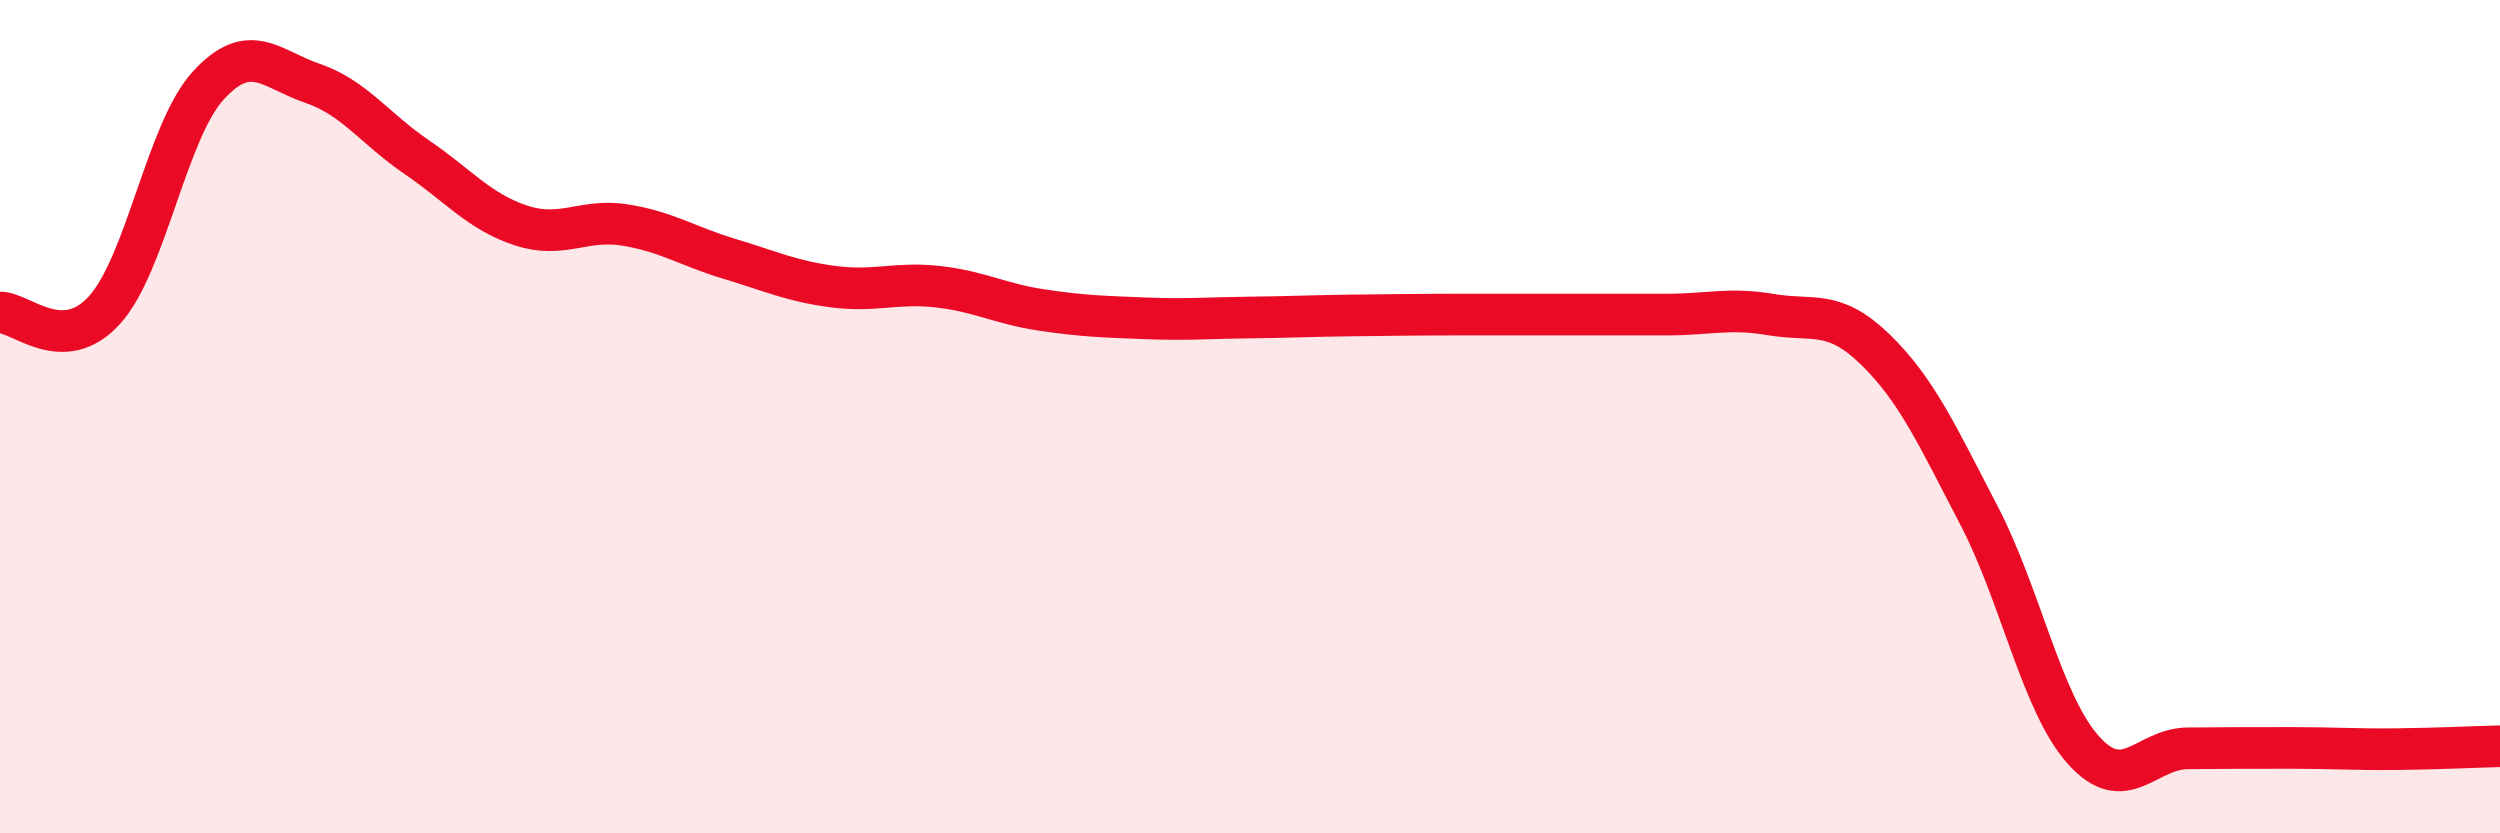 
    <svg width="60" height="20" viewBox="0 0 60 20" xmlns="http://www.w3.org/2000/svg">
      <path
        d="M 0,7.5 C 0.5,7.49 1.5,8.54 2.5,7.45 C 3.5,6.36 4,3.14 5,2.05 C 6,0.96 6.5,1.66 7.5,2 C 8.5,2.34 9,3.09 10,3.77 C 11,4.45 11.5,5.08 12.5,5.41 C 13.5,5.74 14,5.24 15,5.4 C 16,5.56 16.5,5.91 17.5,6.21 C 18.5,6.51 19,6.75 20,6.88 C 21,7.01 21.5,6.77 22.5,6.88 C 23.5,6.99 24,7.29 25,7.44 C 26,7.59 26.5,7.6 27.5,7.64 C 28.5,7.68 29,7.63 30,7.62 C 31,7.61 31.5,7.58 32.5,7.57 C 33.5,7.56 34,7.55 35,7.55 C 36,7.55 36.5,7.55 37.5,7.55 C 38.5,7.55 39,7.55 40,7.55 C 41,7.55 41.5,7.38 42.5,7.55 C 43.5,7.72 44,7.41 45,8.38 C 46,9.35 46.5,10.46 47.5,12.38 C 48.5,14.3 49,16.88 50,18 C 51,19.12 51.5,17.97 52.5,17.96 C 53.5,17.95 54,17.95 55,17.95 C 56,17.95 56.5,17.99 57.5,17.98 C 58.5,17.97 59.5,17.92 60,17.91L60 20L0 20Z"
        fill="#EB0A25"
        opacity="0.1"
        stroke-linecap="round"
        stroke-linejoin="round"
      />
      <path
        d="M 0,7.5 C 0.5,7.49 1.5,8.54 2.5,7.45 C 3.5,6.36 4,3.14 5,2.05 C 6,0.96 6.5,1.66 7.5,2 C 8.5,2.34 9,3.09 10,3.77 C 11,4.45 11.5,5.08 12.5,5.41 C 13.5,5.74 14,5.24 15,5.4 C 16,5.56 16.5,5.91 17.5,6.21 C 18.5,6.51 19,6.75 20,6.88 C 21,7.01 21.5,6.77 22.5,6.88 C 23.5,6.99 24,7.29 25,7.44 C 26,7.59 26.5,7.6 27.5,7.64 C 28.5,7.68 29,7.63 30,7.62 C 31,7.61 31.5,7.58 32.5,7.57 C 33.5,7.56 34,7.55 35,7.55 C 36,7.55 36.5,7.55 37.5,7.55 C 38.5,7.55 39,7.55 40,7.55 C 41,7.55 41.5,7.38 42.5,7.55 C 43.5,7.72 44,7.41 45,8.38 C 46,9.35 46.5,10.46 47.5,12.38 C 48.5,14.3 49,16.88 50,18 C 51,19.12 51.5,17.97 52.5,17.96 C 53.5,17.95 54,17.95 55,17.95 C 56,17.95 56.5,17.99 57.5,17.98 C 58.5,17.97 59.5,17.92 60,17.91"
        stroke="#EB0A25"
        stroke-width="1"
        fill="none"
        stroke-linecap="round"
        stroke-linejoin="round"
      />
    </svg>
  